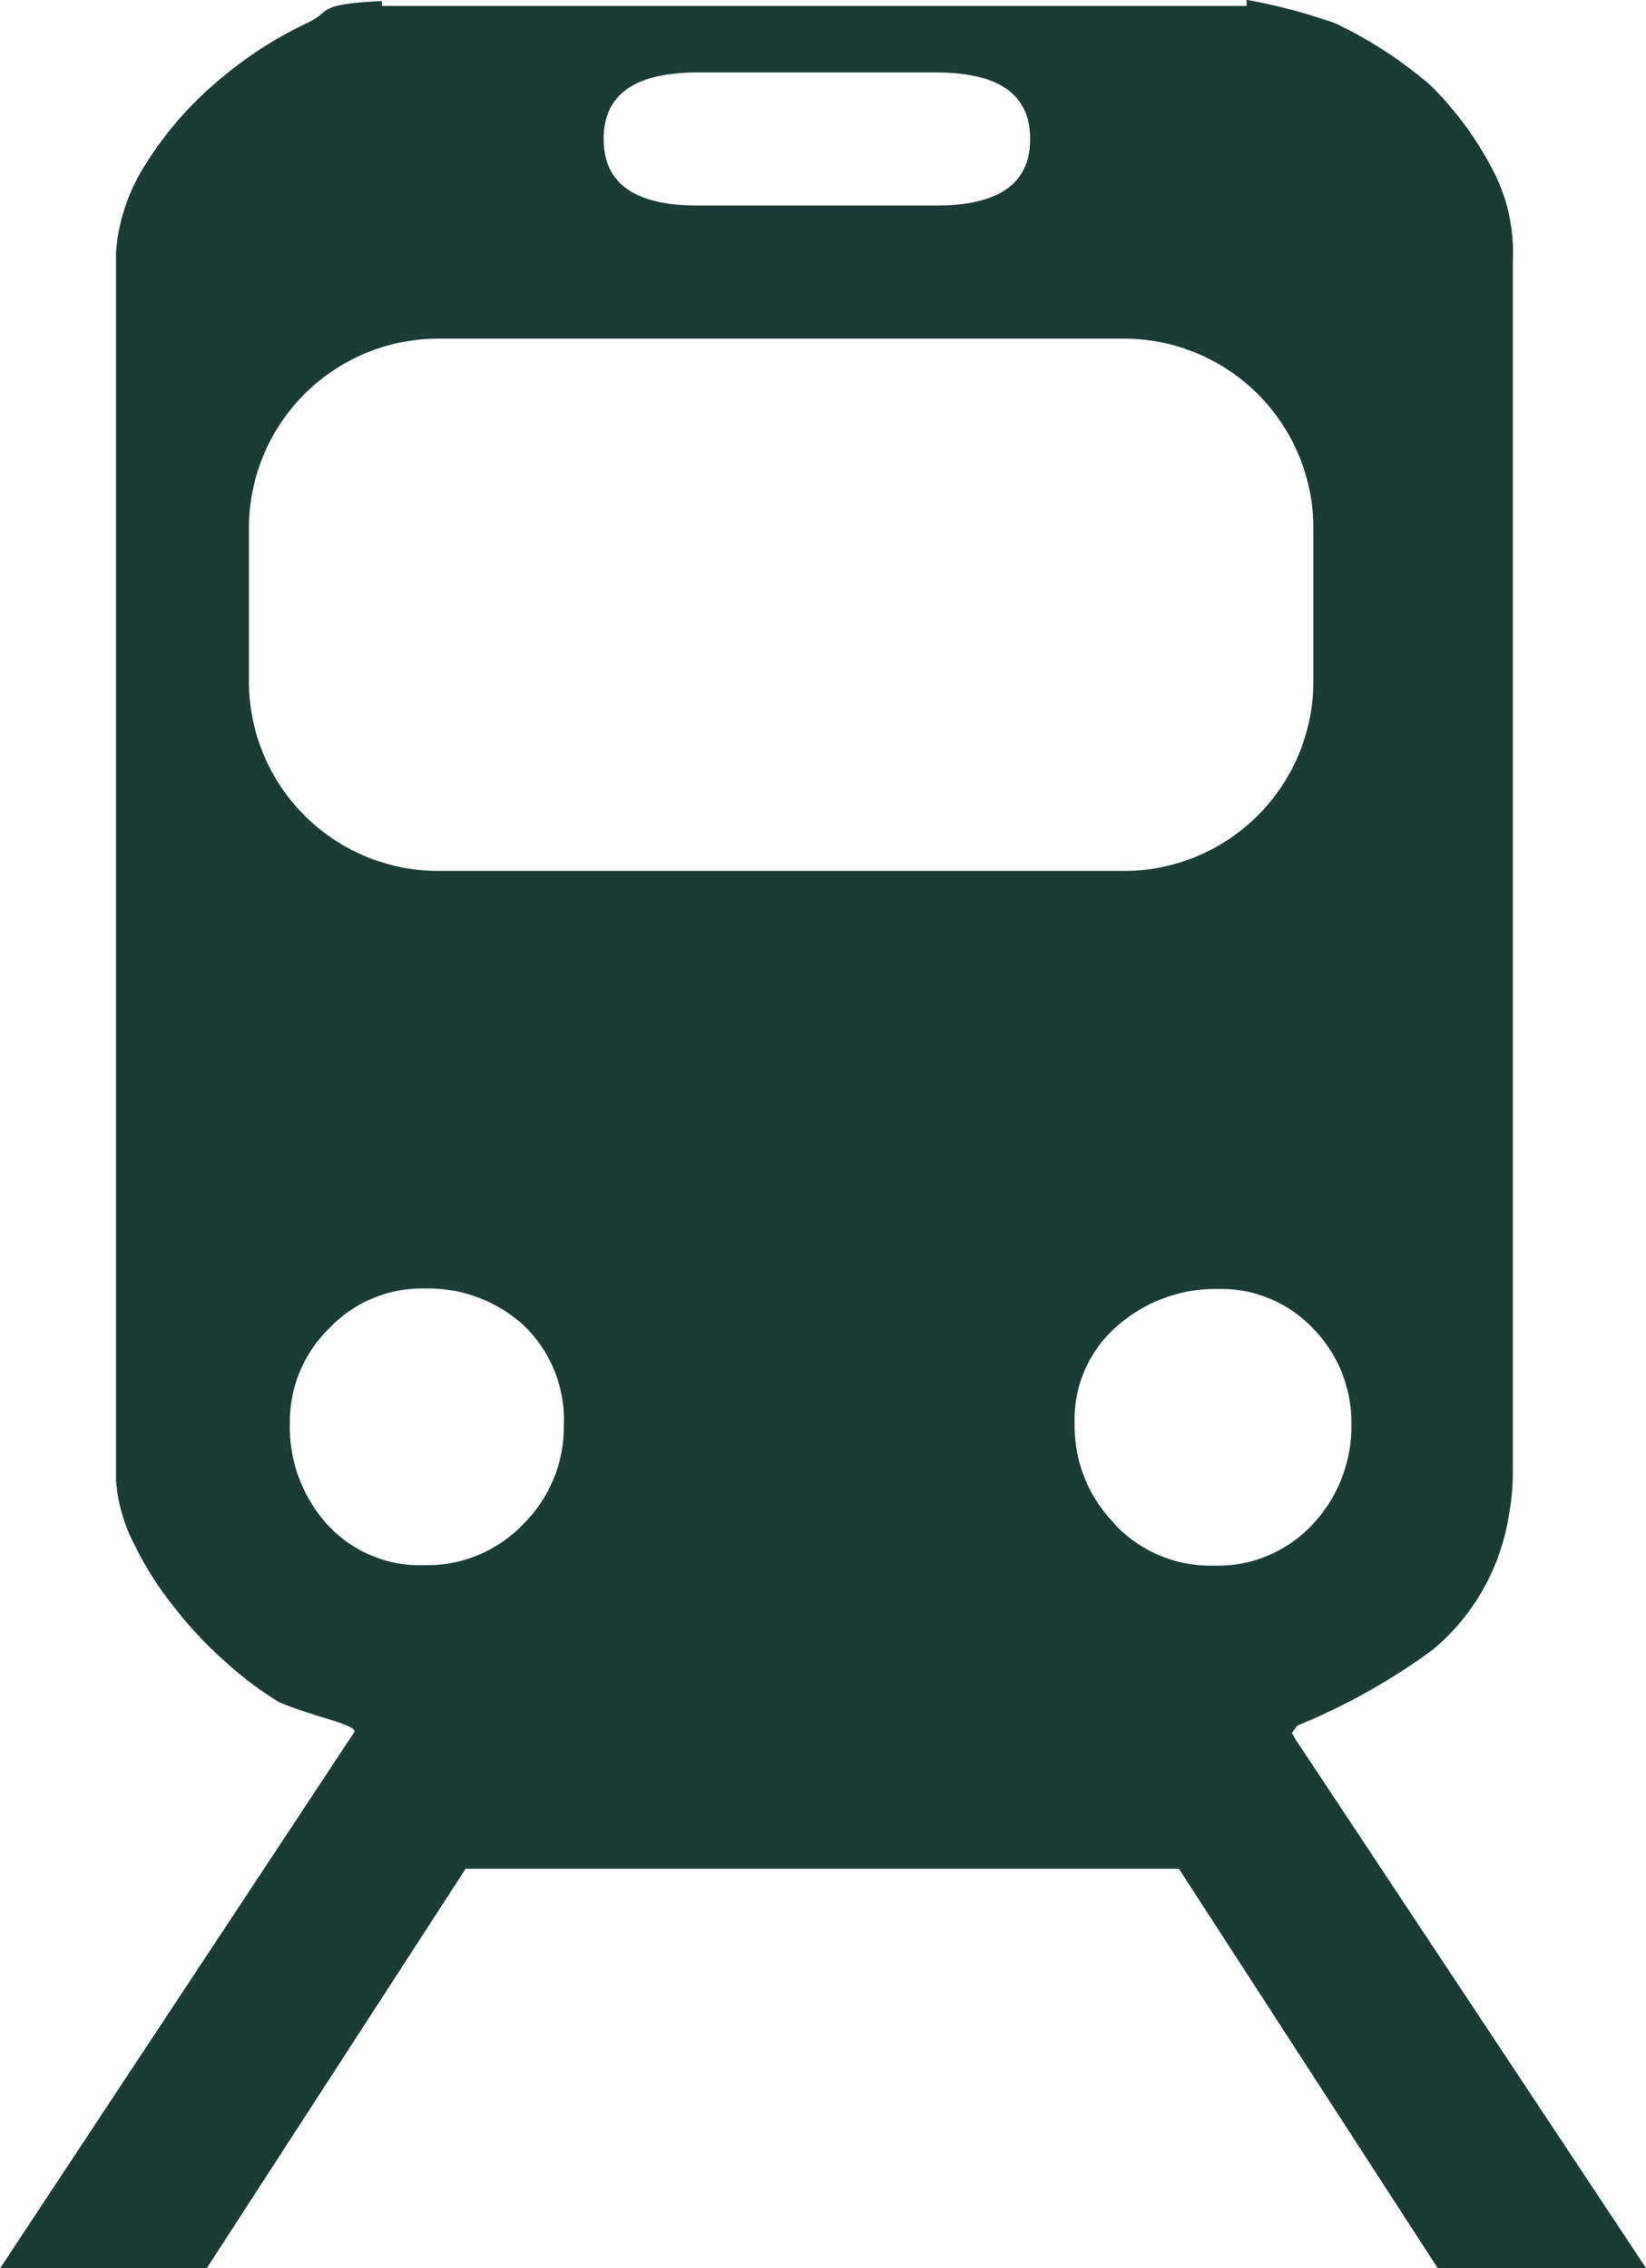 <svg xmlns="http://www.w3.org/2000/svg" width="17.814" height="24.544" viewBox="0 0 17.814 24.544">
  <path id="Icon_map-transit-station" data-name="Icon map-transit-station" d="M32.226,25.268l-.058-.1.029-.04.029-.04a6.85,6.85,0,0,0,1.467-.822,2.363,2.363,0,0,0,.82-1.439,2.488,2.488,0,0,0,.046-.506V9.231a1.906,1.906,0,0,0-.217-.976,3.655,3.655,0,0,0-.67-.912,4.557,4.557,0,0,0-1.029-.672,5.875,5.875,0,0,0-.965-.256V6.48H22.32V6.428c-.72.033-.544.108-.793.229a4.3,4.3,0,0,0-.993.644,3.8,3.8,0,0,0-.763.878,2.047,2.047,0,0,0-.33.969V22.43a1.8,1.8,0,0,0,.2.7,3.575,3.575,0,0,0,.435.682,4.287,4.287,0,0,0,.555.59,3.692,3.692,0,0,0,.577.433c.09.038.257.1.492.17s.338.115.321.152l-3.832,5.8h2.236l2.8-4.32h7.72l2.8,4.32H36l-3.774-5.692ZM25.745,7.2h2.564c.564,0,1.026.156,1.026.72s-.462.72-1.026.72H25.745c-.564,0-1.026-.156-1.026-.72S25.181,7.2,25.745,7.2ZM32.4,13.789a2.051,2.051,0,0,1-2.051,2.051H22.931a2.051,2.051,0,0,1-2.051-2.051V12.131a2.051,2.051,0,0,1,2.051-2.051h7.418A2.051,2.051,0,0,1,32.4,12.131Zm-8.549,9.117a1.441,1.441,0,0,1-1.076.446,1.358,1.358,0,0,1-1.052-.446,1.573,1.573,0,0,1-.4-1.093,1.412,1.412,0,0,1,.421-1.019,1.382,1.382,0,0,1,1.035-.436,1.536,1.536,0,0,1,1.076.4,1.412,1.412,0,0,1,.433,1.08,1.474,1.474,0,0,1-.433,1.063Zm6.4,0a1.514,1.514,0,0,1-.435-1.093,1.335,1.335,0,0,1,.462-1.05,1.607,1.607,0,0,1,1.079-.4,1.374,1.374,0,0,1,1.048.436,1.445,1.445,0,0,1,.406,1.019,1.543,1.543,0,0,1-.42,1.093,1.4,1.4,0,0,1-1.065.446,1.425,1.425,0,0,1-1.074-.446Z" transform="translate(-18.186 -6.416)" fill="#1b3c35"/>
</svg>
